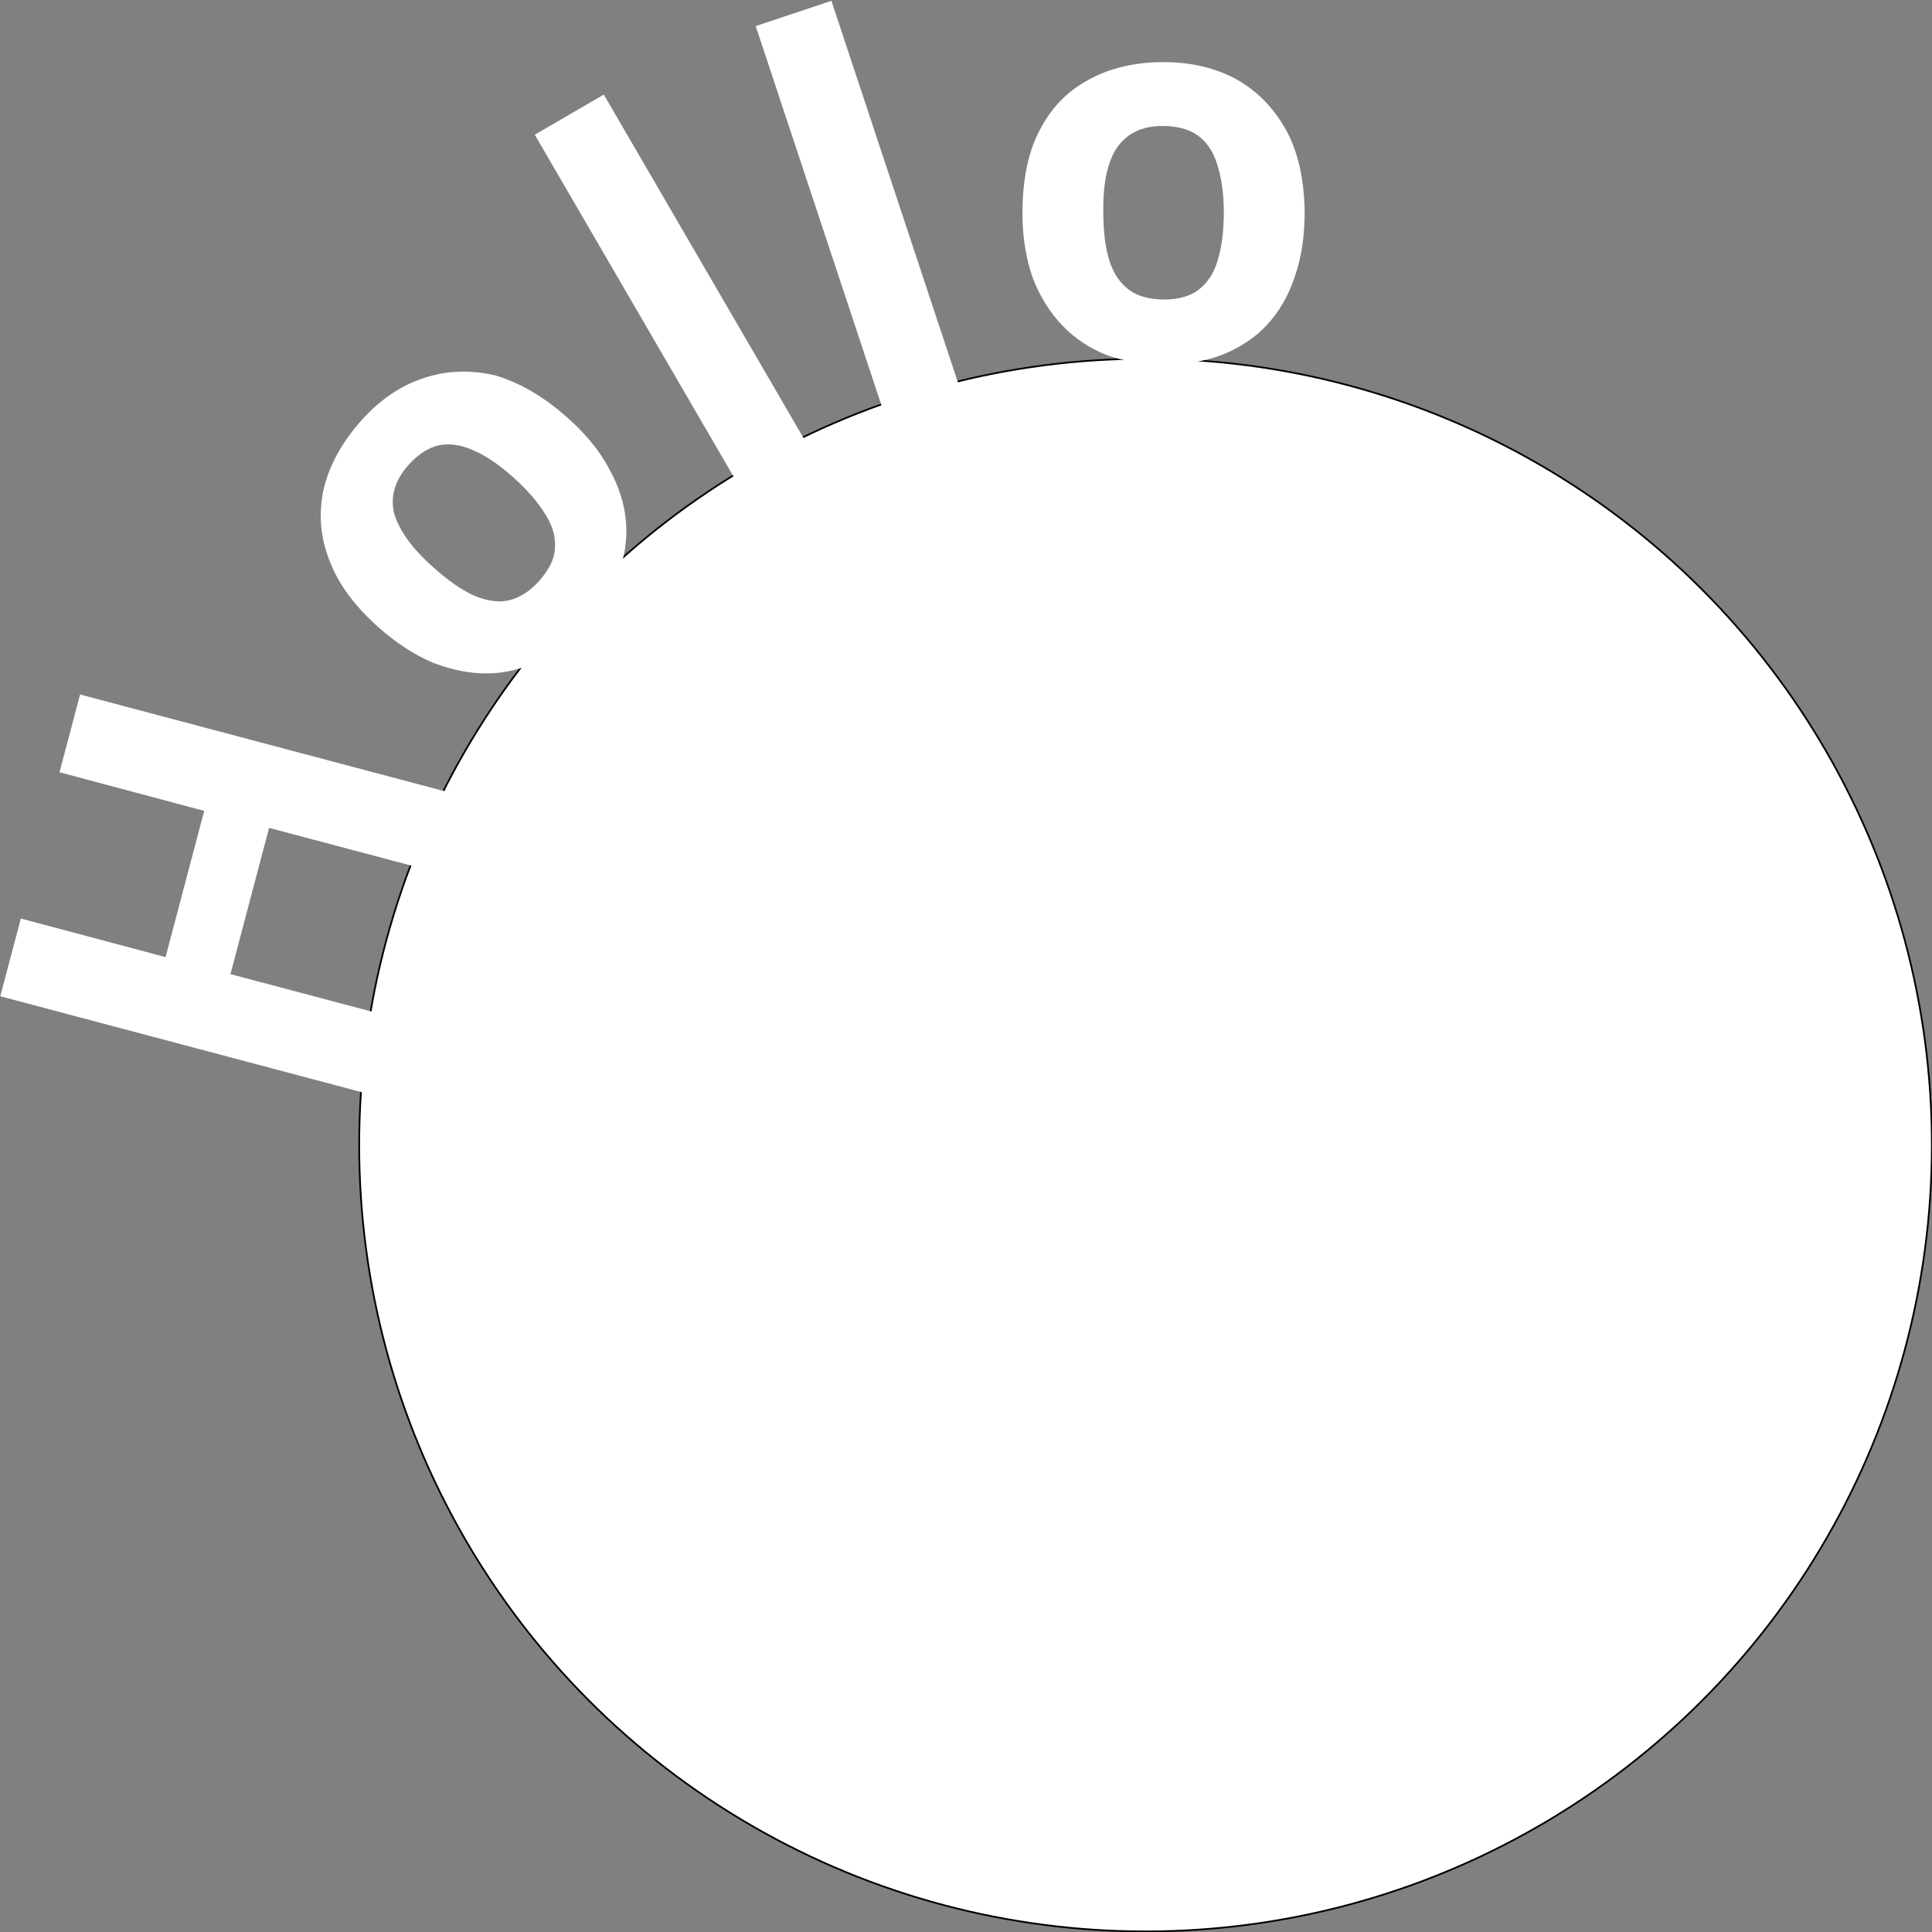 <?xml version="1.0" encoding="utf-8"?>
<!-- Generator: Adobe Illustrator 27.7.0, SVG Export Plug-In . SVG Version: 6.00 Build 0)  -->
<svg version="1.1"
	 id="svg1" xmlns:svg="http://www.w3.org/2000/svg" xmlns:inkscape="http://www.inkscape.org/namespaces/inkscape" xmlns:sodipodi="http://sodipodi.sourceforge.net/DTD/sodipodi-0.dtd" inkscape:export-filename="hollo.png"
	 xmlns="http://www.w3.org/2000/svg" xmlns:xlink="http://www.w3.org/1999/xlink" x="0px" y="0px" viewBox="0 0 512 512"
	 style="enable-background:new 0 0 512 512;" xml:space="preserve">
<rect x="0" y="0" width="512" height="512" fill="#808080" stroke="none"/>
<style type="text/css">
	.st0{fill:#FFFFFF;stroke:#000000;stroke-width:0.336;stroke-miterlimit:15.472;}
	.st1{fill:#FFFFFF;}
</style>
<sodipodi:namedview  bordercolor="#000000" borderopacity="0.25" id="namedview1" inkscape:current-layer="g5" inkscape:cx="160.66967" inkscape:cy="190.2984" inkscape:deskcolor="#d1d1d1" inkscape:document-units="mm" inkscape:export-bgcolor="#ffffffff" inkscape:pagecheckerboard="0" inkscape:pageopacity="0.0" inkscape:showpageshadow="2" inkscape:window-height="1216" inkscape:window-maximized="0" inkscape:window-width="1499" inkscape:window-x="26" inkscape:window-y="23" inkscape:zoom="2.0756874" pagecolor="#ffffff">
	</sodipodi:namedview>
<g id="layer1" inkscape:groupmode="layer" inkscape:label="Layer 1">
	<g id="g3" transform="matrix(0.955,0,0,0.955,41.234,-43.063)">
		<g id="g4" transform="matrix(1.429,0,0,1.429,-112.982,-95.183)">
			<g id="g5" transform="translate(0.301,0.328)">
				<circle id="path1" class="st0" cx="271" cy="320.2" r="152.7"/>
				<path id="text2" class="st1" d="M135.7,251.7l-4,15.1l-30.9-8.2L93.3,287l30.9,8.2l-4,15.1l-71.6-19l4-15.1l28.1,7.5l7.5-28.4
					l-28.1-7.5l4-15.1L135.7,251.7z M158.8,179c3.5,3.1,6.2,6.4,8,9.8c1.9,3.4,3,6.8,3.3,10.3c0.3,3.4-0.2,6.8-1.5,10.2
					c-1.3,3.4-3.4,6.6-6.3,9.8c-2.6,2.9-5.5,5.3-8.7,6.9c-3.2,1.6-6.5,2.5-10,2.6c-3.5,0.1-7.1-0.6-10.8-2
					c-3.6-1.5-7.2-3.8-10.7-6.9c-4.7-4.2-7.9-8.5-9.6-13.1c-1.8-4.6-2.1-9.1-1.1-13.8c1.1-4.6,3.5-9,7.3-13.3c3.6-4,7.5-6.7,12-8.2
					c4.4-1.5,9-1.7,13.9-0.6C149.4,172.1,154.1,174.8,158.8,179L158.8,179z M132.8,208.1c2.8,2.5,5.4,4.3,7.8,5.4
					c2.4,1,4.7,1.4,6.8,0.9c2.1-0.5,4-1.7,5.9-3.8c1.8-2.1,2.9-4.1,3-6.2c0.2-2.2-0.4-4.4-1.8-6.6c-1.4-2.3-3.4-4.7-6.2-7.2
					s-5.4-4.3-7.8-5.3c-2.4-1.1-4.6-1.4-6.7-1c-2.1,0.5-4,1.7-5.9,3.8c-2.7,3-3.6,6.2-2.8,9.5C126.1,200.9,128.6,204.4,132.8,208.1
					L132.8,208.1z M205.4,184.3l-13.4,7.8L152.4,124l13.4-7.8L205.4,184.3z M234.8,172.8l-14.7,4.9l-24.8-74.8L210,98L234.8,172.8z
					 M301.9,138.9c0,4.7-0.6,8.9-1.9,12.6c-1.2,3.7-3,6.8-5.4,9.4c-2.3,2.5-5.2,4.4-8.6,5.8c-3.4,1.3-7.2,1.9-11.5,1.9
					c-3.9,0-7.6-0.6-11-1.8c-3.3-1.3-6.2-3.2-8.6-5.7c-2.4-2.5-4.4-5.6-5.8-9.3c-1.3-3.7-2-7.8-2-12.5c0-6.3,1-11.6,3.2-15.9
					c2.2-4.4,5.3-7.7,9.5-10c4.1-2.3,9-3.5,14.7-3.5c5.3,0,10,1.1,14.1,3.3c4.1,2.3,7.3,5.6,9.7,9.9
					C300.6,127.3,301.8,132.6,301.9,138.9L301.9,138.9z M262.8,139.1c0,3.7,0.4,6.9,1.2,9.4c0.8,2.5,2.1,4.4,3.9,5.7
					c1.7,1.2,4,1.8,6.8,1.8c2.8,0,5-0.7,6.6-1.9c1.7-1.3,3-3.2,3.7-5.7c0.8-2.6,1.2-5.7,1.2-9.4c0-3.7-0.5-6.8-1.3-9.3
					c-0.8-2.5-2-4.3-3.8-5.6c-1.7-1.2-4-1.8-6.8-1.8c-4.1,0-7,1.5-8.9,4.3C263.6,129.3,262.7,133.5,262.8,139.1z"/>
			</g>
		</g>
	</g>
</g>
</svg>
